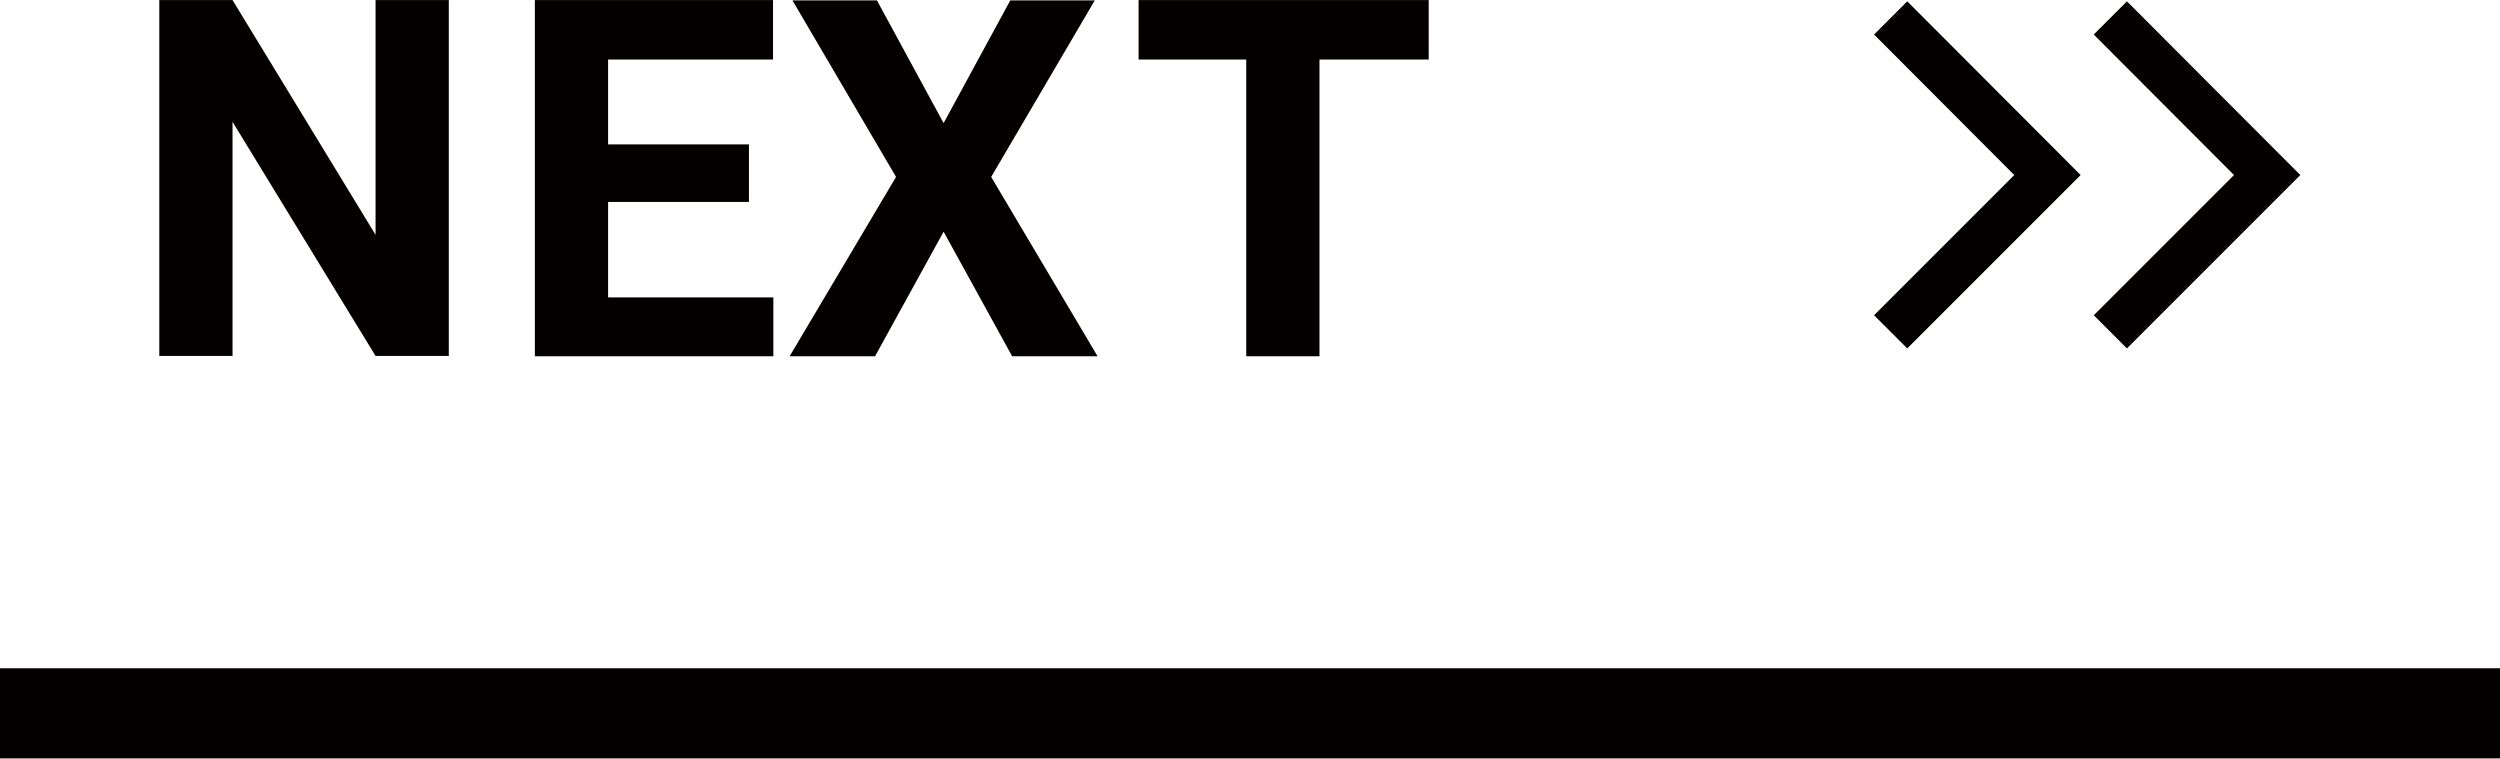 <?xml version="1.0" encoding="UTF-8"?>
<svg id="_レイヤー_2" data-name="レイヤー 2" xmlns="http://www.w3.org/2000/svg" width="28.18mm" height="8.55mm" viewBox="0 0 79.88 24.23">
  <defs>
    <style>
      .cls-1, .cls-2 {
        fill: #040000;
        stroke-width: 0px;
      }

      .cls-2 {
        fill-rule: evenodd;
      }
    </style>
  </defs>
  <g id="_レイヤー_1-2" data-name="レイヤー 1">
    <g>
      <path class="cls-2" d="m42.16,1.9v9.48h-2.34V1.9h-3.44V0h9.27v1.9h-3.48Zm-9.82,9.48l-2.19-3.98-2.19,3.98h-2.73l3.4-5.73-3.31-5.64h2.7l2.13,3.92,2.13-3.92h2.7l-3.31,5.64,3.4,5.73h-2.73ZM17.09,0h7.61v1.9h-5.27v2.71h4.5v1.84h-4.5v3.05h5.28v1.88h-7.62V0ZM7.43,3.89v7.48h-2.34V0h2.34l4.57,7.5V0h2.34v11.37h-2.34L7.43,3.89Z"/>
      <rect class="cls-1" y="21.35" width="79.88" height="2.88"/>
      <polygon class="cls-1" points="60.94 11.13 59.88 10.07 64.36 5.59 59.88 1.1 60.94 .04 66.48 5.59 60.94 11.13"/>
      <polygon class="cls-1" points="67.96 11.13 66.9 10.07 71.38 5.59 66.9 1.1 67.96 .04 73.5 5.59 67.96 11.13"/>
    </g>
  </g>
</svg>